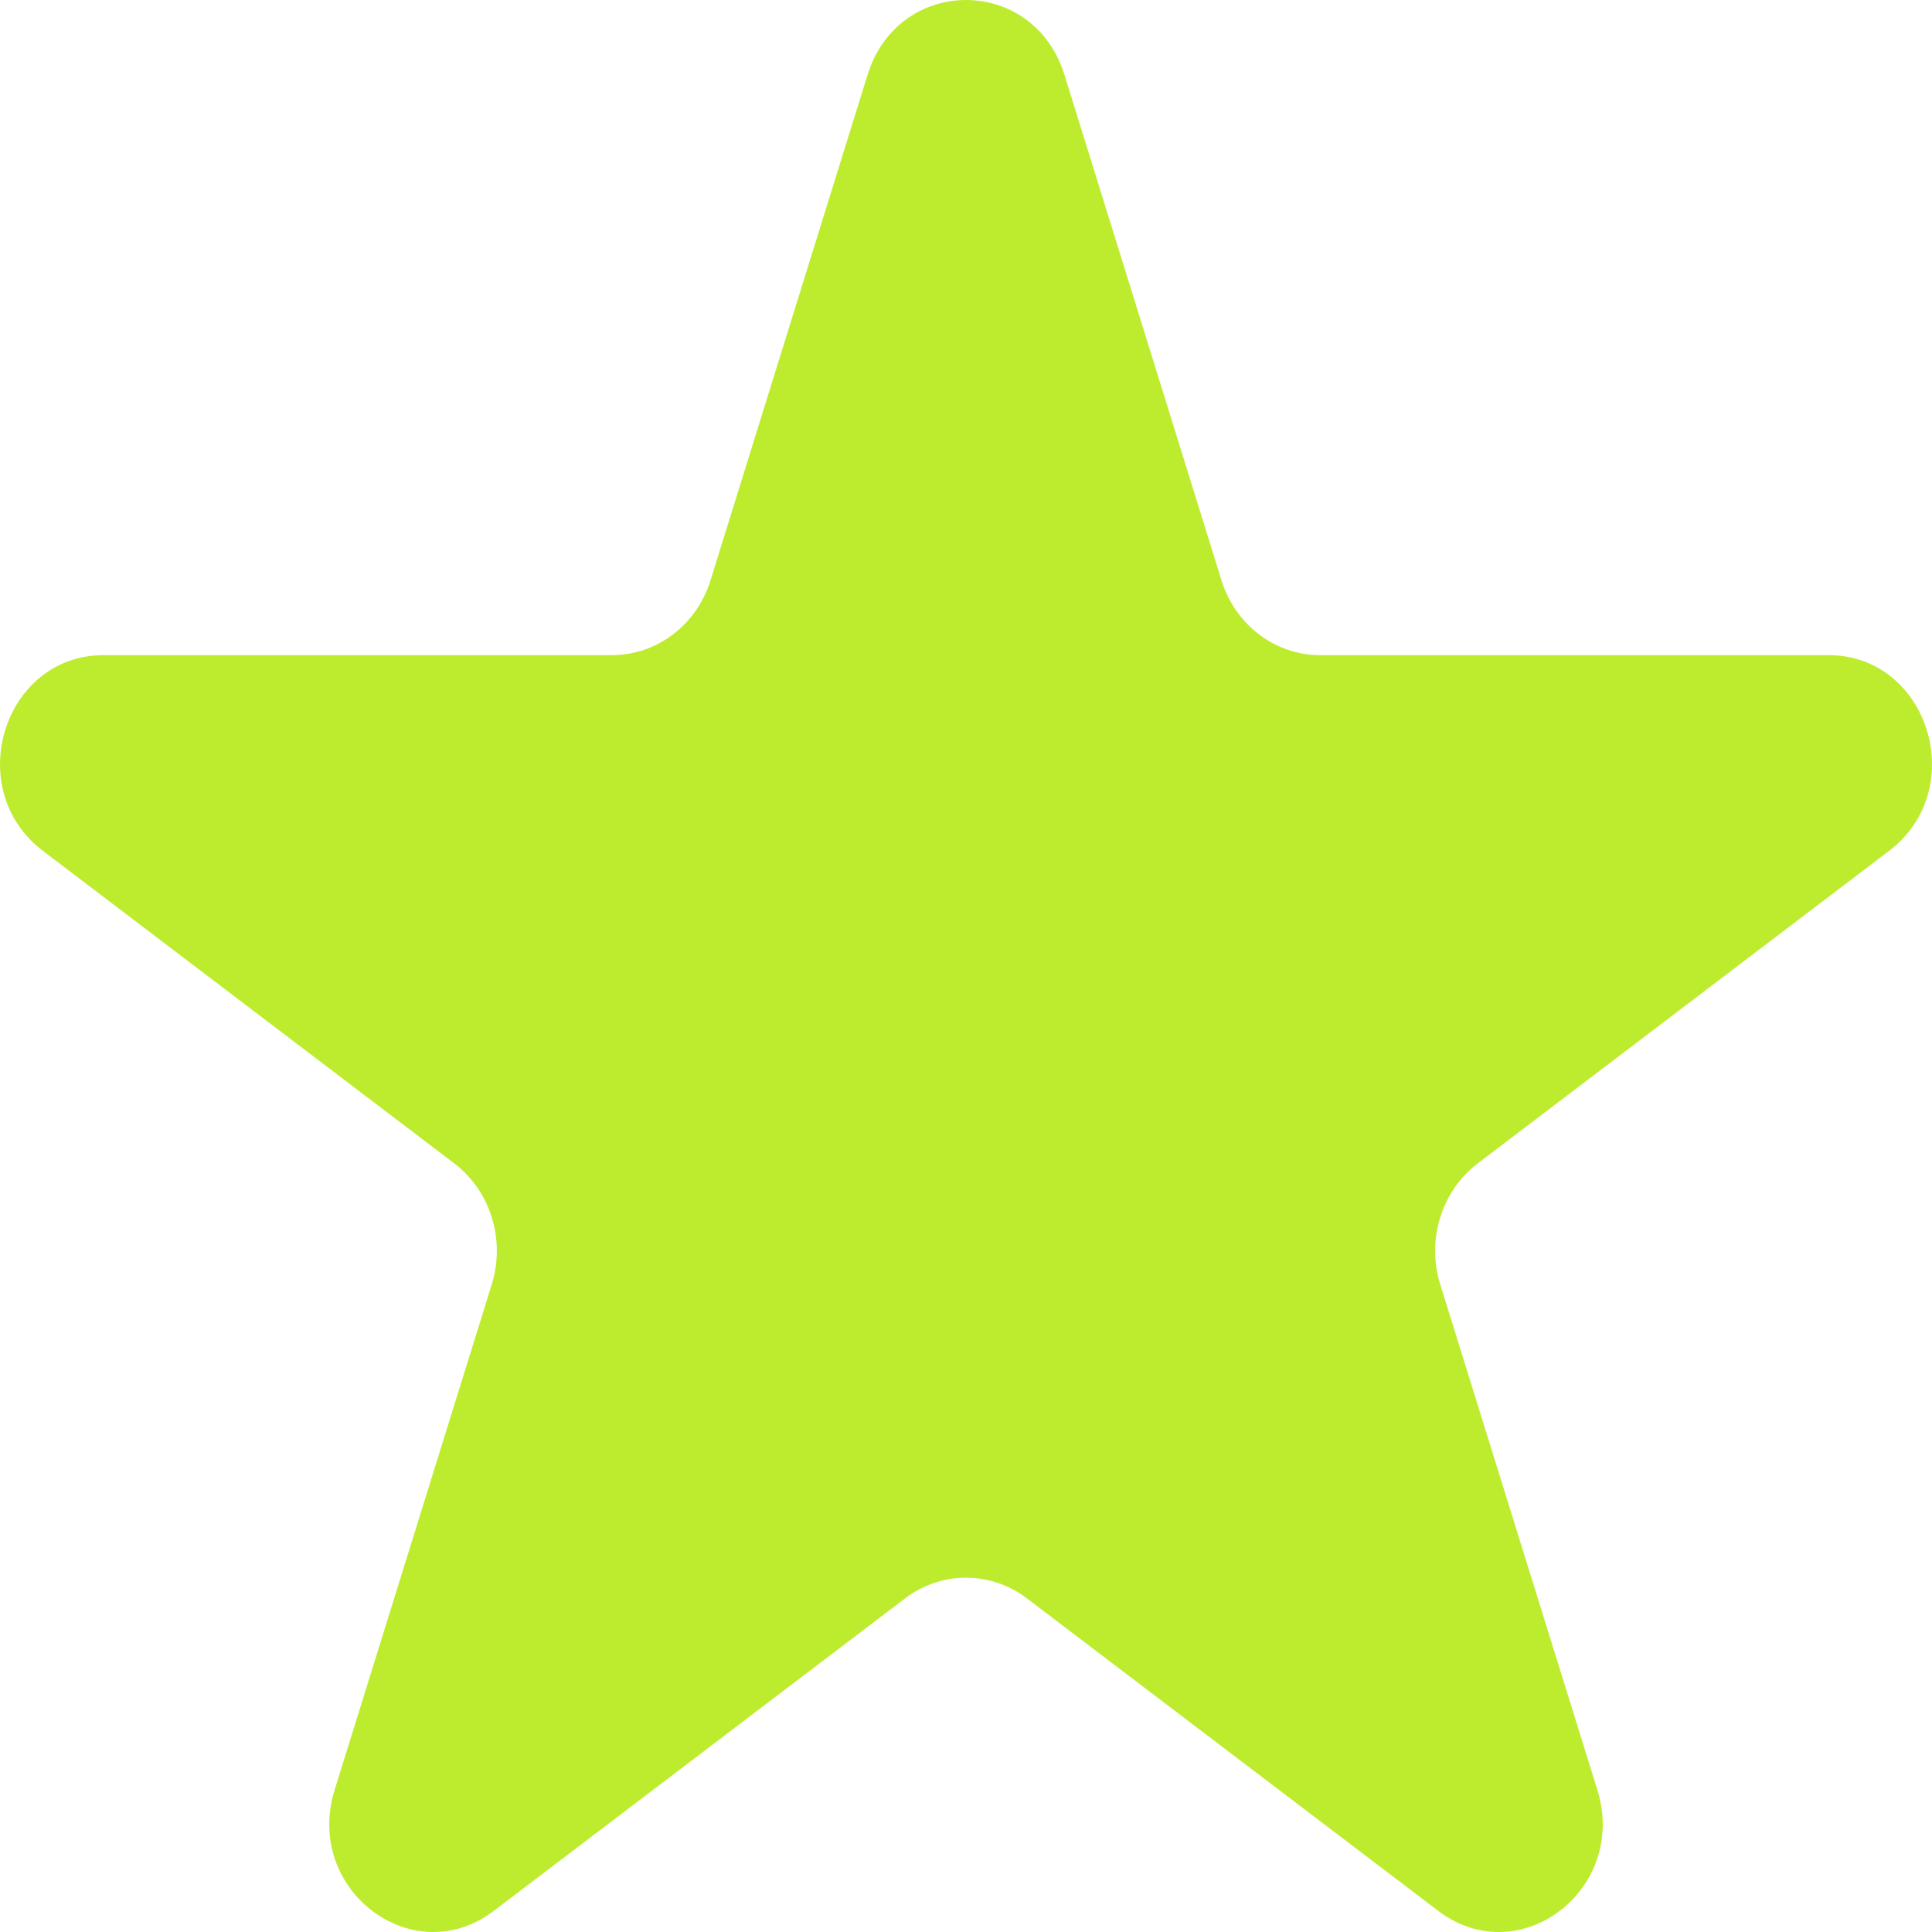 <svg width="20" height="20" viewBox="0 0 20 20" fill="none" xmlns="http://www.w3.org/2000/svg">
<path d="M8.981 0.774C9.302 -0.258 10.698 -0.258 11.019 0.774L12.645 6.008C12.788 6.469 13.2 6.782 13.664 6.782H18.927C19.964 6.782 20.396 8.17 19.556 8.808L15.298 12.043C14.923 12.328 14.766 12.833 14.909 13.295L16.536 18.529C16.856 19.561 15.727 20.419 14.888 19.781L10.63 16.546C10.254 16.261 9.746 16.261 9.37 16.546L5.112 19.781C4.273 20.419 3.144 19.561 3.464 18.529L5.091 13.295C5.234 12.833 5.077 12.328 4.702 12.043L0.444 8.808C-0.396 8.17 0.036 6.782 1.073 6.782H6.336C6.8 6.782 7.212 6.469 7.355 6.008L8.981 0.774Z" fill="#BDEC2F"/>
</svg>
